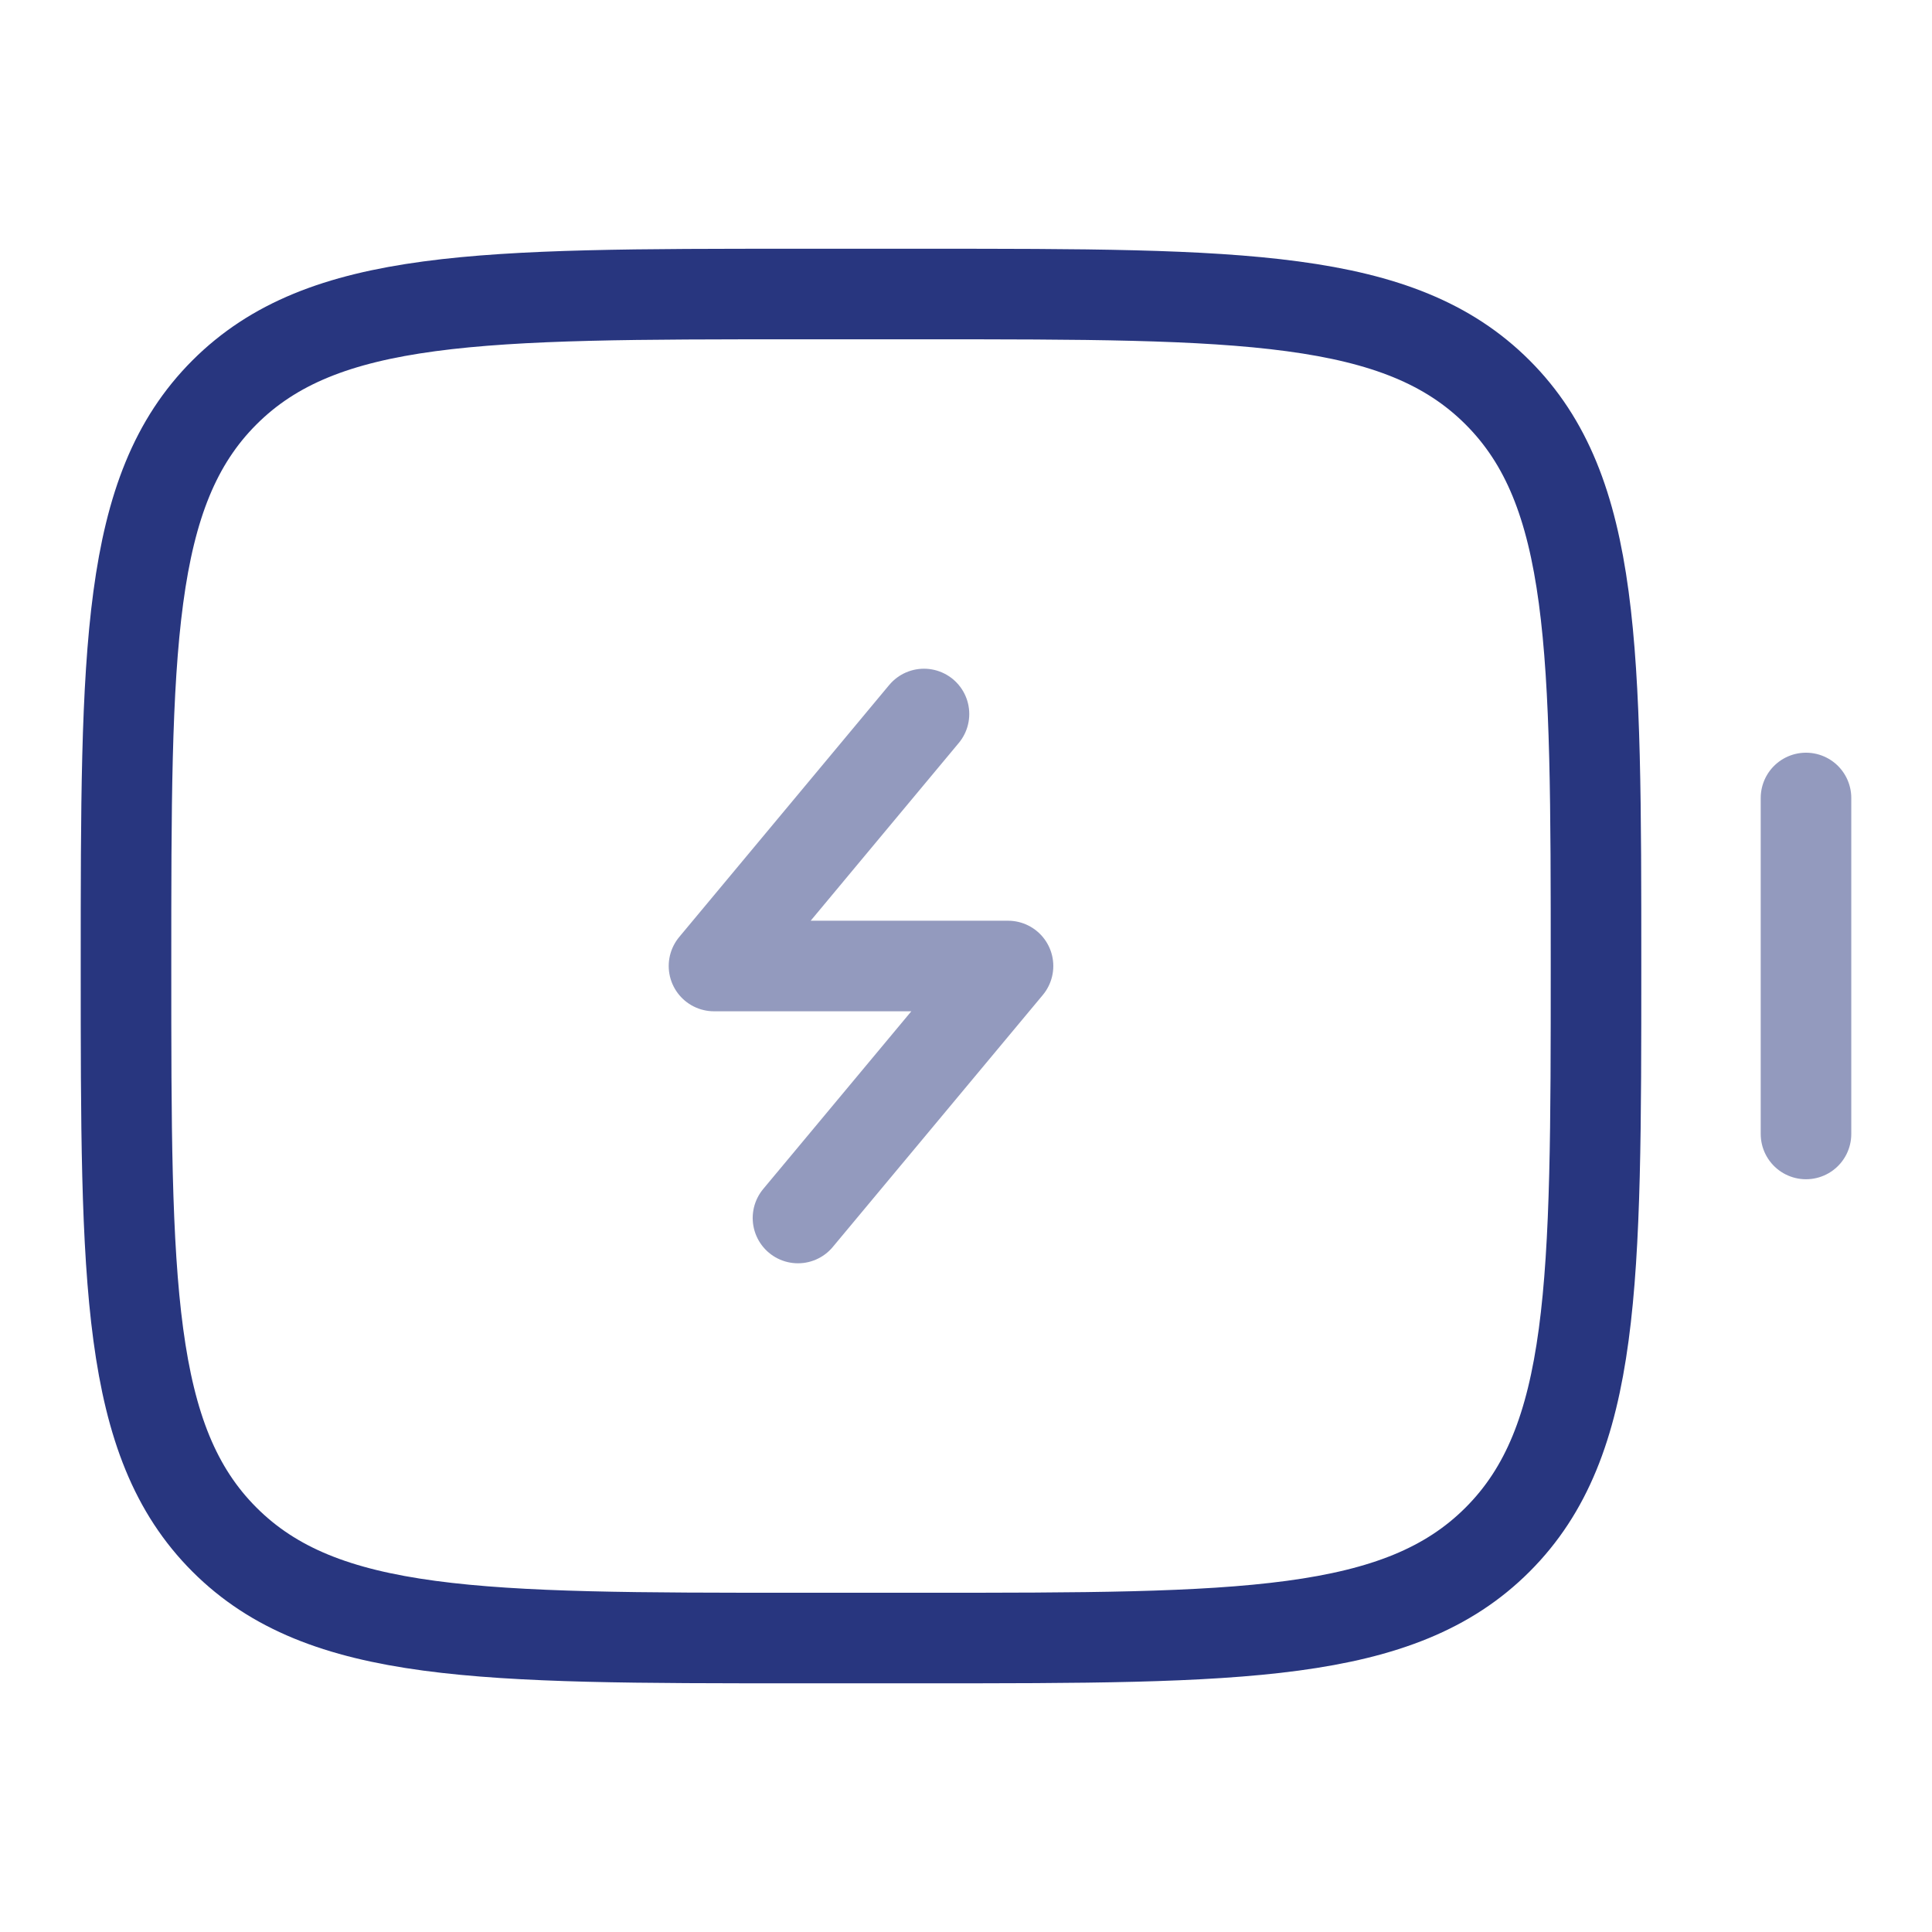 <svg xmlns="http://www.w3.org/2000/svg" width="32" height="32" viewBox="0 0 32 32" fill="none"><path d="M2.087 16C2.087 10.753 2.087 8.13 3.717 6.5C5.347 4.87 7.97 4.87 13.217 4.87H15.304C20.551 4.87 23.175 4.87 24.805 6.5C26.435 8.13 26.435 10.753 26.435 16C26.435 21.247 26.435 23.87 24.805 25.5C23.175 27.131 20.551 27.131 15.304 27.131H13.217C7.97 27.131 5.347 27.131 3.717 25.5C2.087 23.87 2.087 21.247 2.087 16Z" stroke="#28367F" stroke-width="1.5"></path><path opacity="0.5" d="M29.913 18.782V13.217" stroke="#28367F" stroke-width="1.5" stroke-linecap="round"></path><path opacity="0.5" d="M15.304 11.826L11.826 16H16.696L13.217 20.174" stroke="#28367F" stroke-width="1.5" stroke-linecap="round" stroke-linejoin="round"></path></svg>
